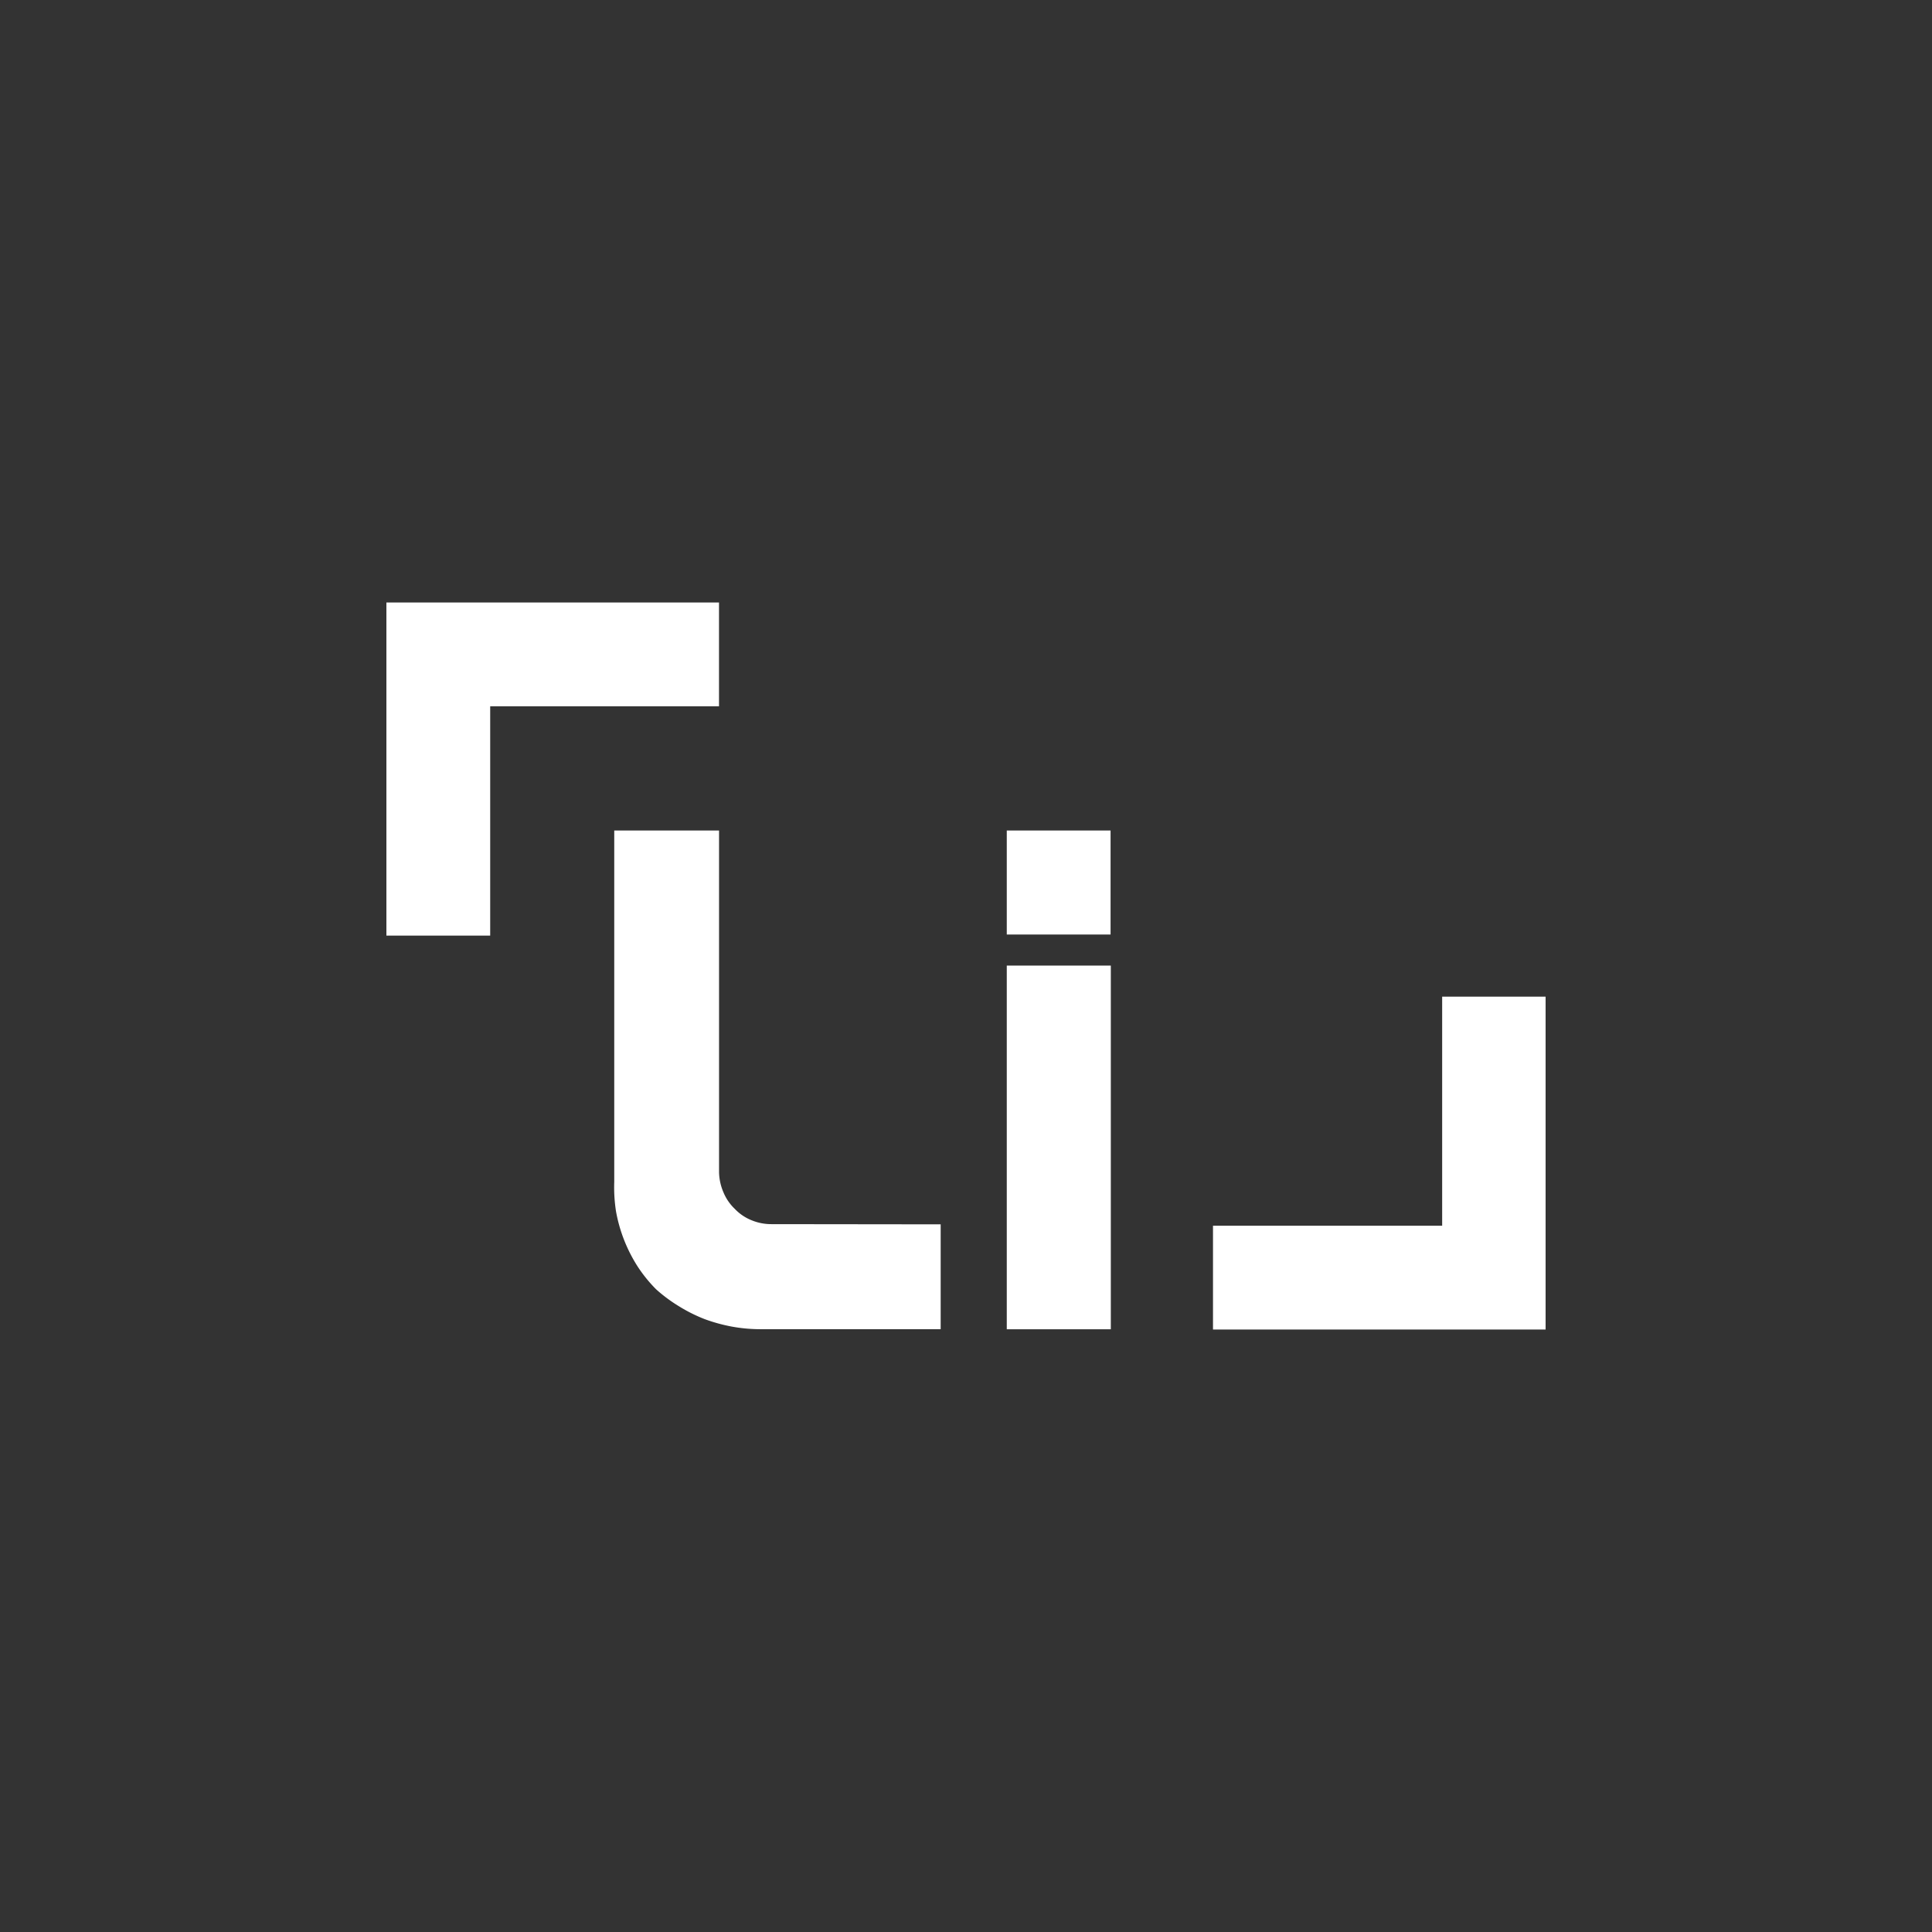 <svg id="Layer_1" data-name="Layer 1" xmlns="http://www.w3.org/2000/svg" viewBox="0 0 300 300"><rect x="0" y="0" width="300" height="300" fill="#333333" stroke="none"/><defs><style>.cls-1{fill:#fff;}</style></defs><title>LTR_Mark_Dark</title><g id="Blue"><path id="Path_1" data-name="Path 1" class="cls-1" d="M111.647,93.555v16.117H76.117v35.608H60V93.555Z"/></g><g id="Orange"><path id="Path_2" data-name="Path 2" class="cls-1" d="M240,154.759v51.686H188.353V190.328h35.585v-35.569Z"/></g><g id="Li"><path id="Rectangle_3" data-name="Rectangle 3" class="cls-1" d="M156.332,149.937h16.156v56.468H156.332Zm0-20.978h16.117v16.156H156.332Zm-10.265,61.156v16.282H118.073a24.769,24.769,0,0,1-4.421-.401,26.051,26.051,0,0,1-4.255-1.172,24.234,24.234,0,0,1-3.933-1.966,23.809,23.809,0,0,1-3.579-2.651,22.236,22.236,0,0,1-2.895-3.579,23.597,23.597,0,0,1-3.335-8.519,24.187,24.187,0,0,1-.275-4.578V128.959h16.274V182.053a8.299,8.299,0,0,0,.684,3.091,7.504,7.504,0,0,0,1.762,2.572,7.355,7.355,0,0,0,2.619,1.77,7.984,7.984,0,0,0,3.091.598Z"/></g></svg>